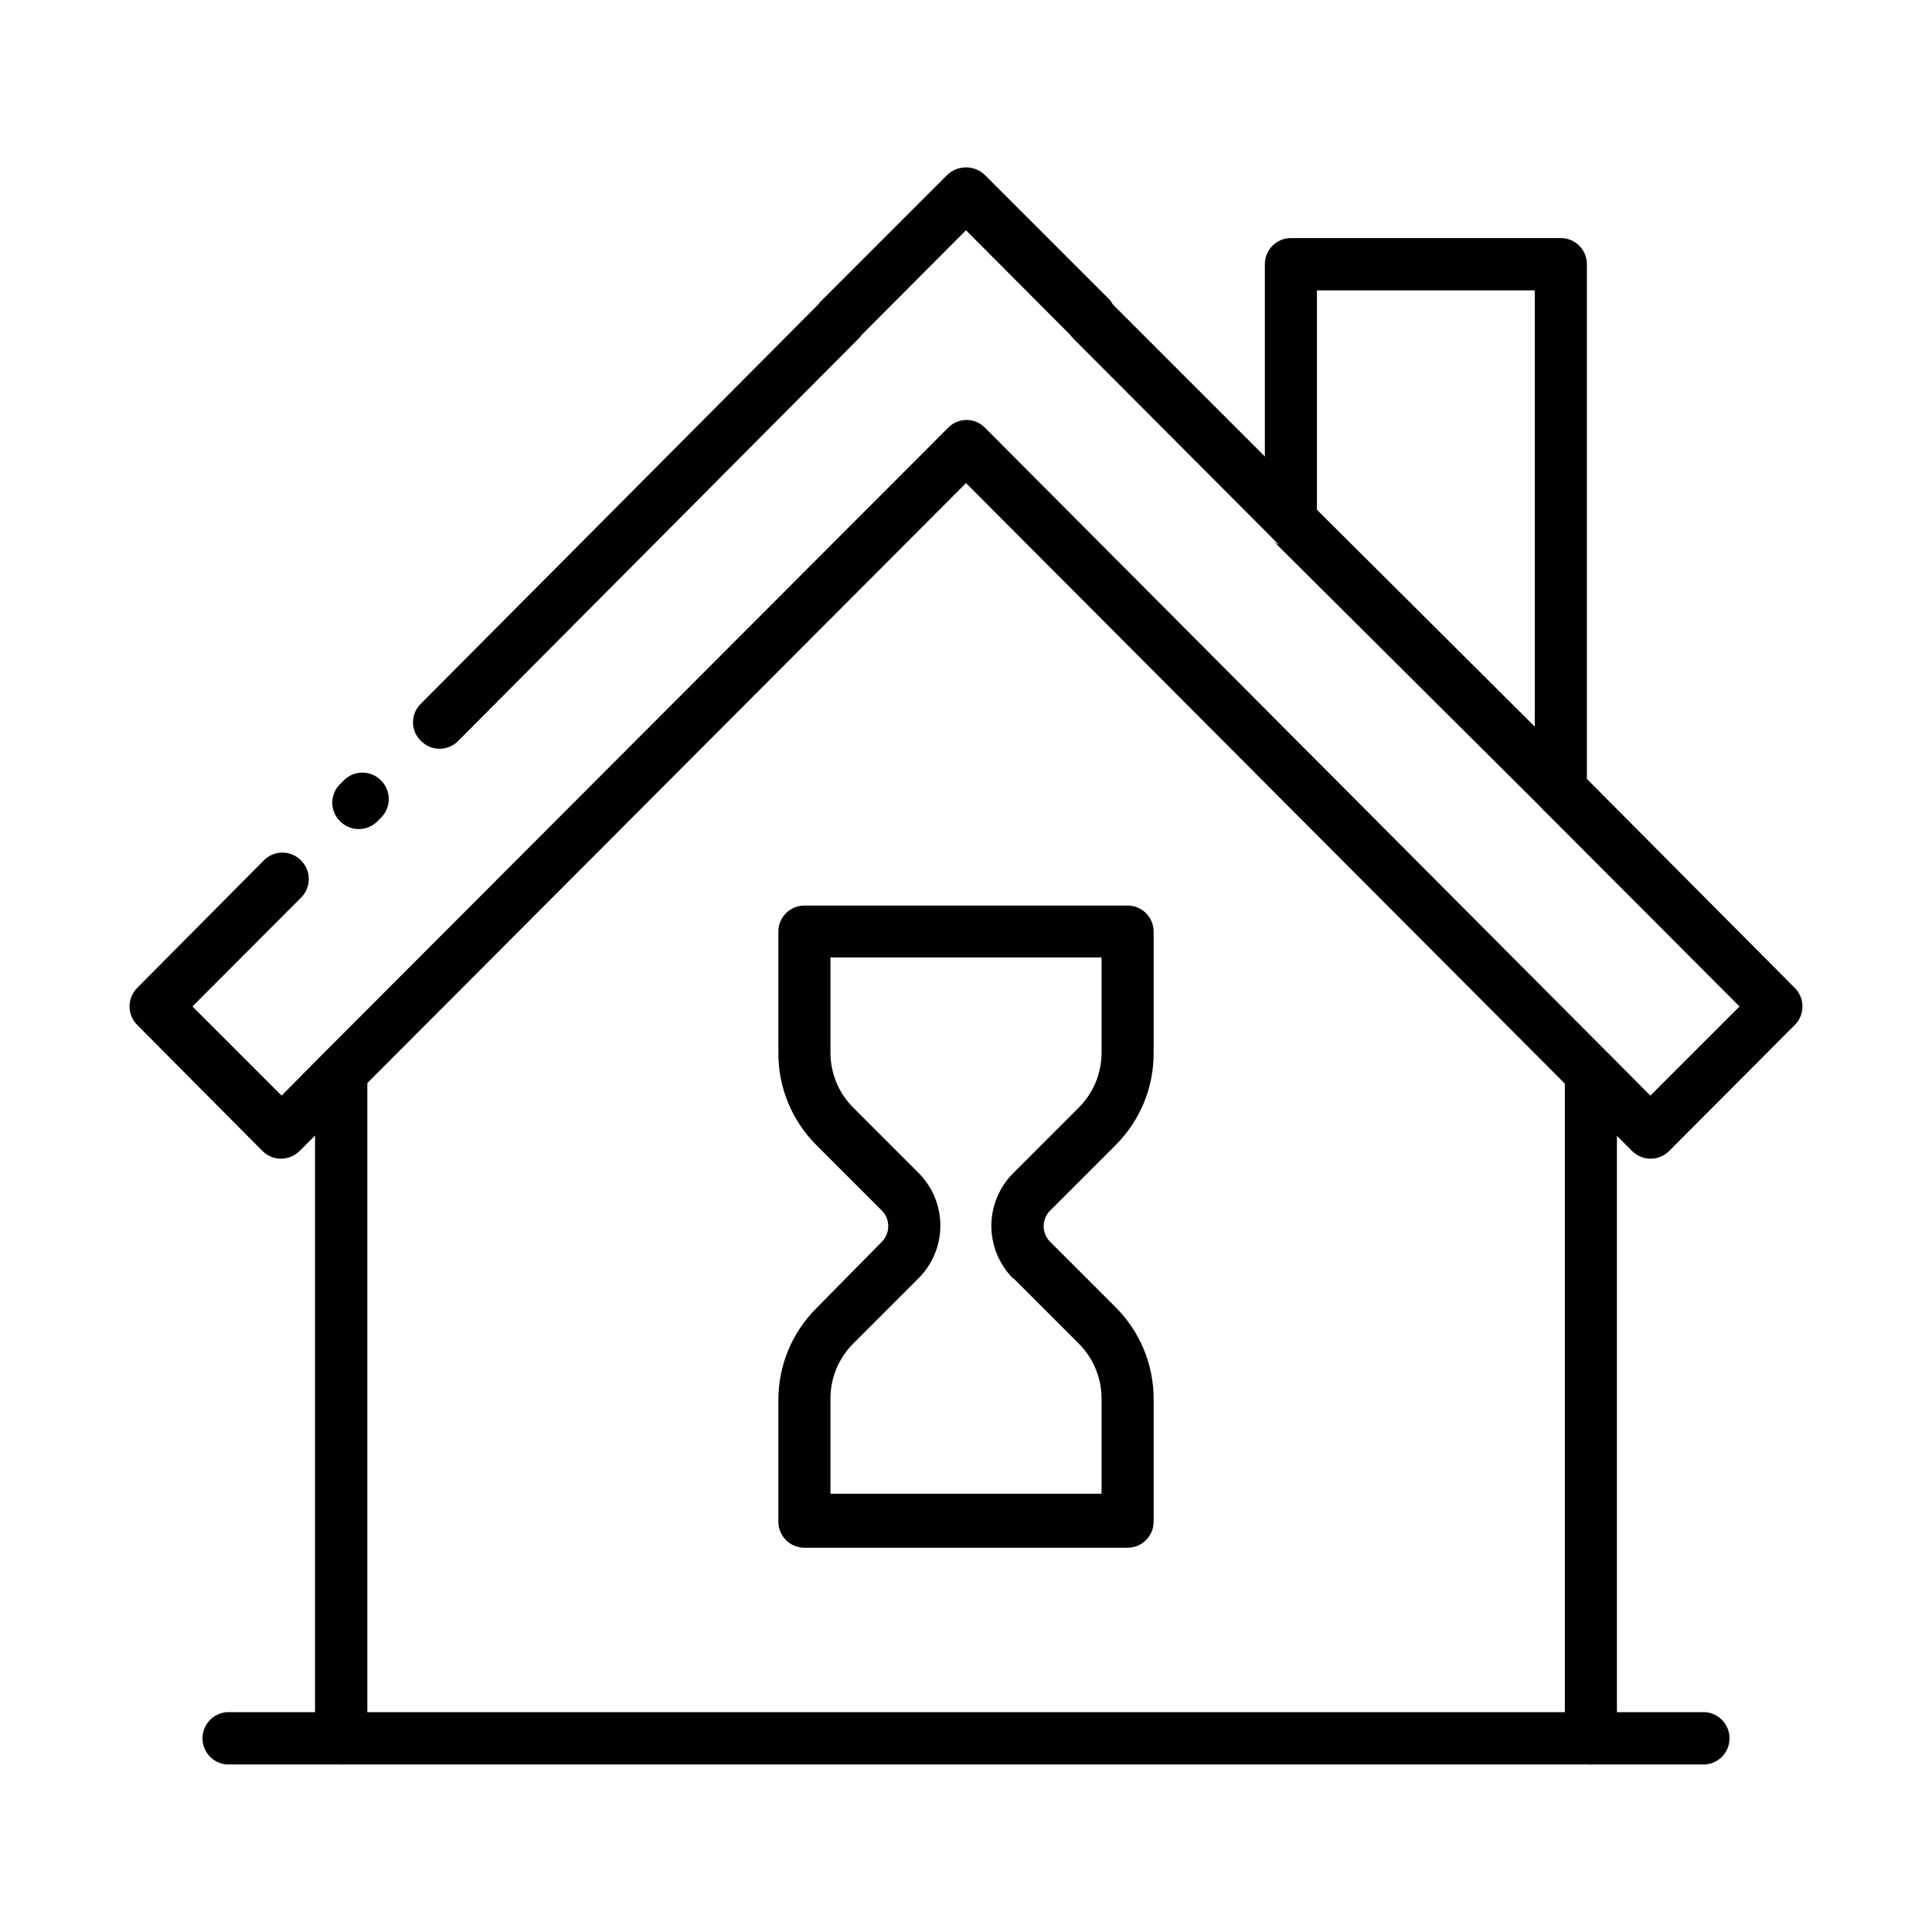 <?xml version="1.0" encoding="UTF-8"?>
<!-- Uploaded to: ICON Repo, www.svgrepo.com, Generator: ICON Repo Mixer Tools -->
<svg fill="#000000" width="800px" height="800px" version="1.1" viewBox="144 144 512 512" xmlns="http://www.w3.org/2000/svg">
 <g>
  <path d="m439.65 447.46c6.481-6.457 10.109-15.238 10.074-24.383v-32.195c0-3.812-3.09-6.902-6.898-6.902h-85.648c-3.812 0-6.902 3.09-6.902 6.902v32.195c-0.031 9.145 3.598 17.926 10.074 24.383l17.332 17.332c2.285 2.297 2.285 6.012 0 8.312l-17.332 17.582c-6.477 6.457-10.105 15.238-10.074 24.387v32.195-0.004c0 3.812 3.09 6.902 6.902 6.902h85.648c3.809 0 6.898-3.09 6.898-6.902v-32.445c0.035-9.148-3.594-17.926-10.074-24.383l-17.332-17.332c-1.109-1.098-1.734-2.594-1.734-4.156s0.625-3.059 1.734-4.156zm-27.105 35.266 17.332 17.332c3.883 3.871 6.059 9.129 6.047 14.609v25.191h-71.844v-25.191c-0.016-5.481 2.16-10.738 6.043-14.609l17.332-17.332c3.684-3.699 5.75-8.707 5.75-13.93 0-5.219-2.066-10.23-5.75-13.93l-17.332-17.332c-3.883-3.867-6.059-9.129-6.043-14.609v-25.191h71.844v25.191c0.012 5.481-2.164 10.742-6.047 14.609l-17.332 17.332c-3.727 3.707-5.824 8.746-5.824 14.008 0 5.258 2.098 10.297 5.824 14.004z"/>
  <path d="m619.66 405.84-55.117-55.418-13.805-13.855-57.738-57.484-13.801-14.109-40.305-40.305-0.605-1.008-33.254-33.25c-2.797-2.738-7.273-2.738-10.074 0l-33.25 33.25c-0.309 0.254-0.562 0.562-0.758 0.906l-105.3 105.8c-1.406 1.297-2.207 3.125-2.207 5.039 0 1.914 0.801 3.742 2.207 5.039 2.688 2.637 6.988 2.637 9.676 0l106.2-106.71c0.277-0.277 0.531-0.582 0.754-0.906l27.711-27.812 27.66 27.762h-0.004c0.242 0.34 0.512 0.66 0.809 0.957l52.648 52.797 71.438 71.594 0.352 0.402 52.098 52.195-23.629 23.629-10.832-10.883-165.5-166.11c-1.281-1.324-3.043-2.07-4.887-2.07-1.84 0-3.606 0.746-4.887 2.07l-165.65 165.9-10.98 11.086-23.629-23.629 28.664-28.719c1.383-1.312 2.164-3.133 2.164-5.039 0-1.902-0.781-3.723-2.164-5.035-2.684-2.637-6.988-2.637-9.672 0l-33.656 33.906c-2.676 2.707-2.676 7.066 0 9.773l33.254 33.453c2.707 2.676 7.066 2.676 9.773 0l4.031-4.031 13.855-13.906 158.75-159.1 158.65 159.1 13.855 13.906 4.031 4.031c2.707 2.676 7.062 2.676 9.773 0l33.352-33.453c2.676-2.707 2.676-7.066 0-9.773zm-374.79-55.117c-2.684-2.637-6.988-2.637-9.672 0l-0.957 0.957c-1.395 1.305-2.184 3.129-2.184 5.039 0 1.906 0.789 3.731 2.184 5.035 2.695 2.613 6.977 2.613 9.672 0l0.906-0.906c1.402-1.305 2.203-3.133 2.215-5.051 0.008-1.918-0.773-3.754-2.164-5.074zm306.97 6.449c-0.727-1.109-1.113-2.406-1.109-3.731v-16.727l-57.738-57.633v2.922c0 3.809-3.09 6.902-6.902 6.902-0.582 0.074-1.176 0.074-1.762 0-0.32-0.043-0.629-0.145-0.906-0.305-0.785-0.312-1.504-0.777-2.117-1.359l71.238 70.887c-0.277-0.285-0.516-0.609-0.703-0.957z"/>
  <path d="m234.39 611.6c-3.797-0.027-6.871-3.102-6.902-6.902v-176.33c0.309-3.598 3.32-6.363 6.93-6.363s6.621 2.766 6.926 6.363v176.33c-0.027 3.82-3.133 6.902-6.953 6.902z"/>
  <path d="m565.6 611.6c-3.812 0-6.902-3.09-6.902-6.902v-176.33c0-3.812 3.09-6.902 6.902-6.902s6.902 3.09 6.902 6.902v176.33c-0.027 3.801-3.102 6.875-6.902 6.902z"/>
  <path d="m557.64 360.4c-3.82-0.027-6.902-3.133-6.902-6.953v-132.5h-57.738v60.758c0 3.812-3.09 6.902-6.902 6.902-3.809 0-6.898-3.09-6.898-6.902v-67.66c-0.016-1.84 0.707-3.609 2-4.914 1.297-1.305 3.062-2.039 4.898-2.039h71.543c1.84 0 3.602 0.734 4.898 2.039 1.297 1.305 2.016 3.074 2.004 4.914v139.4c0.012 1.84-0.707 3.609-2.004 4.914-1.297 1.305-3.059 2.039-4.898 2.039z"/>
  <path d="m595.98 611.6h-391.96c-3.598-0.305-6.359-3.316-6.359-6.926 0-3.613 2.762-6.621 6.359-6.93h391.96c3.598 0.309 6.359 3.316 6.359 6.93 0 3.609-2.762 6.621-6.359 6.926z"/>
 </g>
</svg>